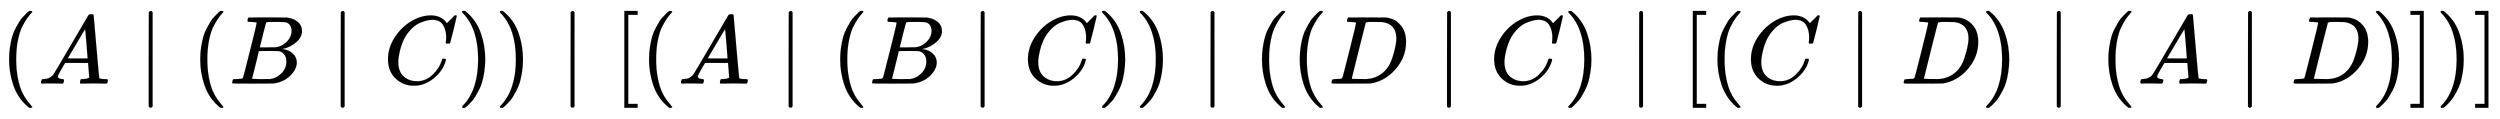<svg xmlns:xlink="http://www.w3.org/1999/xlink" width="59.966ex" height="2.843ex" style="vertical-align: -0.838ex;" viewBox="0 -863.1 25818.6 1223.9" role="img" focusable="false" xmlns="http://www.w3.org/2000/svg" aria-labelledby="MathJax-SVG-1-Title">
<title id="MathJax-SVG-1-Title">{\displaystyle (A\mid (B\mid C))\mid [(A\mid (B\mid C))\mid ((D\mid C)\mid [(C\mid D)\mid (A\mid D)])]}</title>
<defs aria-hidden="true">
<path stroke-width="1" id="E1-MJMAIN-28" d="M94 250Q94 319 104 381T127 488T164 576T202 643T244 695T277 729T302 750H315H319Q333 750 333 741Q333 738 316 720T275 667T226 581T184 443T167 250T184 58T225 -81T274 -167T316 -220T333 -241Q333 -250 318 -250H315H302L274 -226Q180 -141 137 -14T94 250Z"></path>
<path stroke-width="1" id="E1-MJMATHI-41" d="M208 74Q208 50 254 46Q272 46 272 35Q272 34 270 22Q267 8 264 4T251 0Q249 0 239 0T205 1T141 2Q70 2 50 0H42Q35 7 35 11Q37 38 48 46H62Q132 49 164 96Q170 102 345 401T523 704Q530 716 547 716H555H572Q578 707 578 706L606 383Q634 60 636 57Q641 46 701 46Q726 46 726 36Q726 34 723 22Q720 7 718 4T704 0Q701 0 690 0T651 1T578 2Q484 2 455 0H443Q437 6 437 9T439 27Q443 40 445 43L449 46H469Q523 49 533 63L521 213H283L249 155Q208 86 208 74ZM516 260Q516 271 504 416T490 562L463 519Q447 492 400 412L310 260L413 259Q516 259 516 260Z"></path>
<path stroke-width="1" id="E1-MJMAIN-2223" d="M139 -249H137Q125 -249 119 -235V251L120 737Q130 750 139 750Q152 750 159 735V-235Q151 -249 141 -249H139Z"></path>
<path stroke-width="1" id="E1-MJMATHI-42" d="M231 637Q204 637 199 638T194 649Q194 676 205 682Q206 683 335 683Q594 683 608 681Q671 671 713 636T756 544Q756 480 698 429T565 360L555 357Q619 348 660 311T702 219Q702 146 630 78T453 1Q446 0 242 0Q42 0 39 2Q35 5 35 10Q35 17 37 24Q42 43 47 45Q51 46 62 46H68Q95 46 128 49Q142 52 147 61Q150 65 219 339T288 628Q288 635 231 637ZM649 544Q649 574 634 600T585 634Q578 636 493 637Q473 637 451 637T416 636H403Q388 635 384 626Q382 622 352 506Q352 503 351 500L320 374H401Q482 374 494 376Q554 386 601 434T649 544ZM595 229Q595 273 572 302T512 336Q506 337 429 337Q311 337 310 336Q310 334 293 263T258 122L240 52Q240 48 252 48T333 46Q422 46 429 47Q491 54 543 105T595 229Z"></path>
<path stroke-width="1" id="E1-MJMATHI-43" d="M50 252Q50 367 117 473T286 641T490 704Q580 704 633 653Q642 643 648 636T656 626L657 623Q660 623 684 649Q691 655 699 663T715 679T725 690L740 705H746Q760 705 760 698Q760 694 728 561Q692 422 692 421Q690 416 687 415T669 413H653Q647 419 647 422Q647 423 648 429T650 449T651 481Q651 552 619 605T510 659Q484 659 454 652T382 628T299 572T226 479Q194 422 175 346T156 222Q156 108 232 58Q280 24 350 24Q441 24 512 92T606 240Q610 253 612 255T628 257Q648 257 648 248Q648 243 647 239Q618 132 523 55T319 -22Q206 -22 128 53T50 252Z"></path>
<path stroke-width="1" id="E1-MJMAIN-29" d="M60 749L64 750Q69 750 74 750H86L114 726Q208 641 251 514T294 250Q294 182 284 119T261 12T224 -76T186 -143T145 -194T113 -227T90 -246Q87 -249 86 -250H74Q66 -250 63 -250T58 -247T55 -238Q56 -237 66 -225Q221 -64 221 250T66 725Q56 737 55 738Q55 746 60 749Z"></path>
<path stroke-width="1" id="E1-MJMAIN-5B" d="M118 -250V750H255V710H158V-210H255V-250H118Z"></path>
<path stroke-width="1" id="E1-MJMATHI-44" d="M287 628Q287 635 230 637Q207 637 200 638T193 647Q193 655 197 667T204 682Q206 683 403 683Q570 682 590 682T630 676Q702 659 752 597T803 431Q803 275 696 151T444 3L430 1L236 0H125H72Q48 0 41 2T33 11Q33 13 36 25Q40 41 44 43T67 46Q94 46 127 49Q141 52 146 61Q149 65 218 339T287 628ZM703 469Q703 507 692 537T666 584T629 613T590 629T555 636Q553 636 541 636T512 636T479 637H436Q392 637 386 627Q384 623 313 339T242 52Q242 48 253 48T330 47Q335 47 349 47T373 46Q499 46 581 128Q617 164 640 212T683 339T703 469Z"></path>
<path stroke-width="1" id="E1-MJMAIN-5D" d="M22 710V750H159V-250H22V-210H119V710H22Z"></path>
</defs>
<g stroke="currentColor" fill="currentColor" stroke-width="0" transform="matrix(1 0 0 -1 0 0)" aria-hidden="true">
 <use xlink:href="#E1-MJMAIN-28" x="0" y="0"></use>
 <use xlink:href="#E1-MJMATHI-41" x="389" y="0"></use>
 <use xlink:href="#E1-MJMAIN-2223" x="1417" y="0"></use>
 <use xlink:href="#E1-MJMAIN-28" x="1974" y="0"></use>
 <use xlink:href="#E1-MJMATHI-42" x="2363" y="0"></use>
 <use xlink:href="#E1-MJMAIN-2223" x="3400" y="0"></use>
 <use xlink:href="#E1-MJMATHI-43" x="3957" y="0"></use>
 <use xlink:href="#E1-MJMAIN-29" x="4717" y="0"></use>
 <use xlink:href="#E1-MJMAIN-29" x="5107" y="0"></use>
 <use xlink:href="#E1-MJMAIN-2223" x="5774" y="0"></use>
 <use xlink:href="#E1-MJMAIN-5B" x="6330" y="0"></use>
 <use xlink:href="#E1-MJMAIN-28" x="6609" y="0"></use>
 <use xlink:href="#E1-MJMATHI-41" x="6998" y="0"></use>
 <use xlink:href="#E1-MJMAIN-2223" x="8026" y="0"></use>
 <use xlink:href="#E1-MJMAIN-28" x="8583" y="0"></use>
 <use xlink:href="#E1-MJMATHI-42" x="8972" y="0"></use>
 <use xlink:href="#E1-MJMAIN-2223" x="10009" y="0"></use>
 <use xlink:href="#E1-MJMATHI-43" x="10566" y="0"></use>
 <use xlink:href="#E1-MJMAIN-29" x="11326" y="0"></use>
 <use xlink:href="#E1-MJMAIN-29" x="11716" y="0"></use>
 <use xlink:href="#E1-MJMAIN-2223" x="12383" y="0"></use>
 <use xlink:href="#E1-MJMAIN-28" x="12939" y="0"></use>
 <use xlink:href="#E1-MJMAIN-28" x="13329" y="0"></use>
 <use xlink:href="#E1-MJMATHI-44" x="13718" y="0"></use>
 <use xlink:href="#E1-MJMAIN-2223" x="14825" y="0"></use>
 <use xlink:href="#E1-MJMATHI-43" x="15381" y="0"></use>
 <use xlink:href="#E1-MJMAIN-29" x="16141" y="0"></use>
 <use xlink:href="#E1-MJMAIN-2223" x="16809" y="0"></use>
 <use xlink:href="#E1-MJMAIN-5B" x="17365" y="0"></use>
 <use xlink:href="#E1-MJMAIN-28" x="17643" y="0"></use>
 <use xlink:href="#E1-MJMATHI-43" x="18033" y="0"></use>
 <use xlink:href="#E1-MJMAIN-2223" x="19071" y="0"></use>
 <use xlink:href="#E1-MJMATHI-44" x="19627" y="0"></use>
 <use xlink:href="#E1-MJMAIN-29" x="20456" y="0"></use>
 <use xlink:href="#E1-MJMAIN-2223" x="21123" y="0"></use>
 <use xlink:href="#E1-MJMAIN-28" x="21680" y="0"></use>
 <use xlink:href="#E1-MJMATHI-41" x="22069" y="0"></use>
 <use xlink:href="#E1-MJMAIN-2223" x="23097" y="0"></use>
 <use xlink:href="#E1-MJMATHI-44" x="23654" y="0"></use>
 <use xlink:href="#E1-MJMAIN-29" x="24482" y="0"></use>
 <use xlink:href="#E1-MJMAIN-5D" x="24872" y="0"></use>
 <use xlink:href="#E1-MJMAIN-29" x="25150" y="0"></use>
 <use xlink:href="#E1-MJMAIN-5D" x="25540" y="0"></use>
</g>
</svg>
